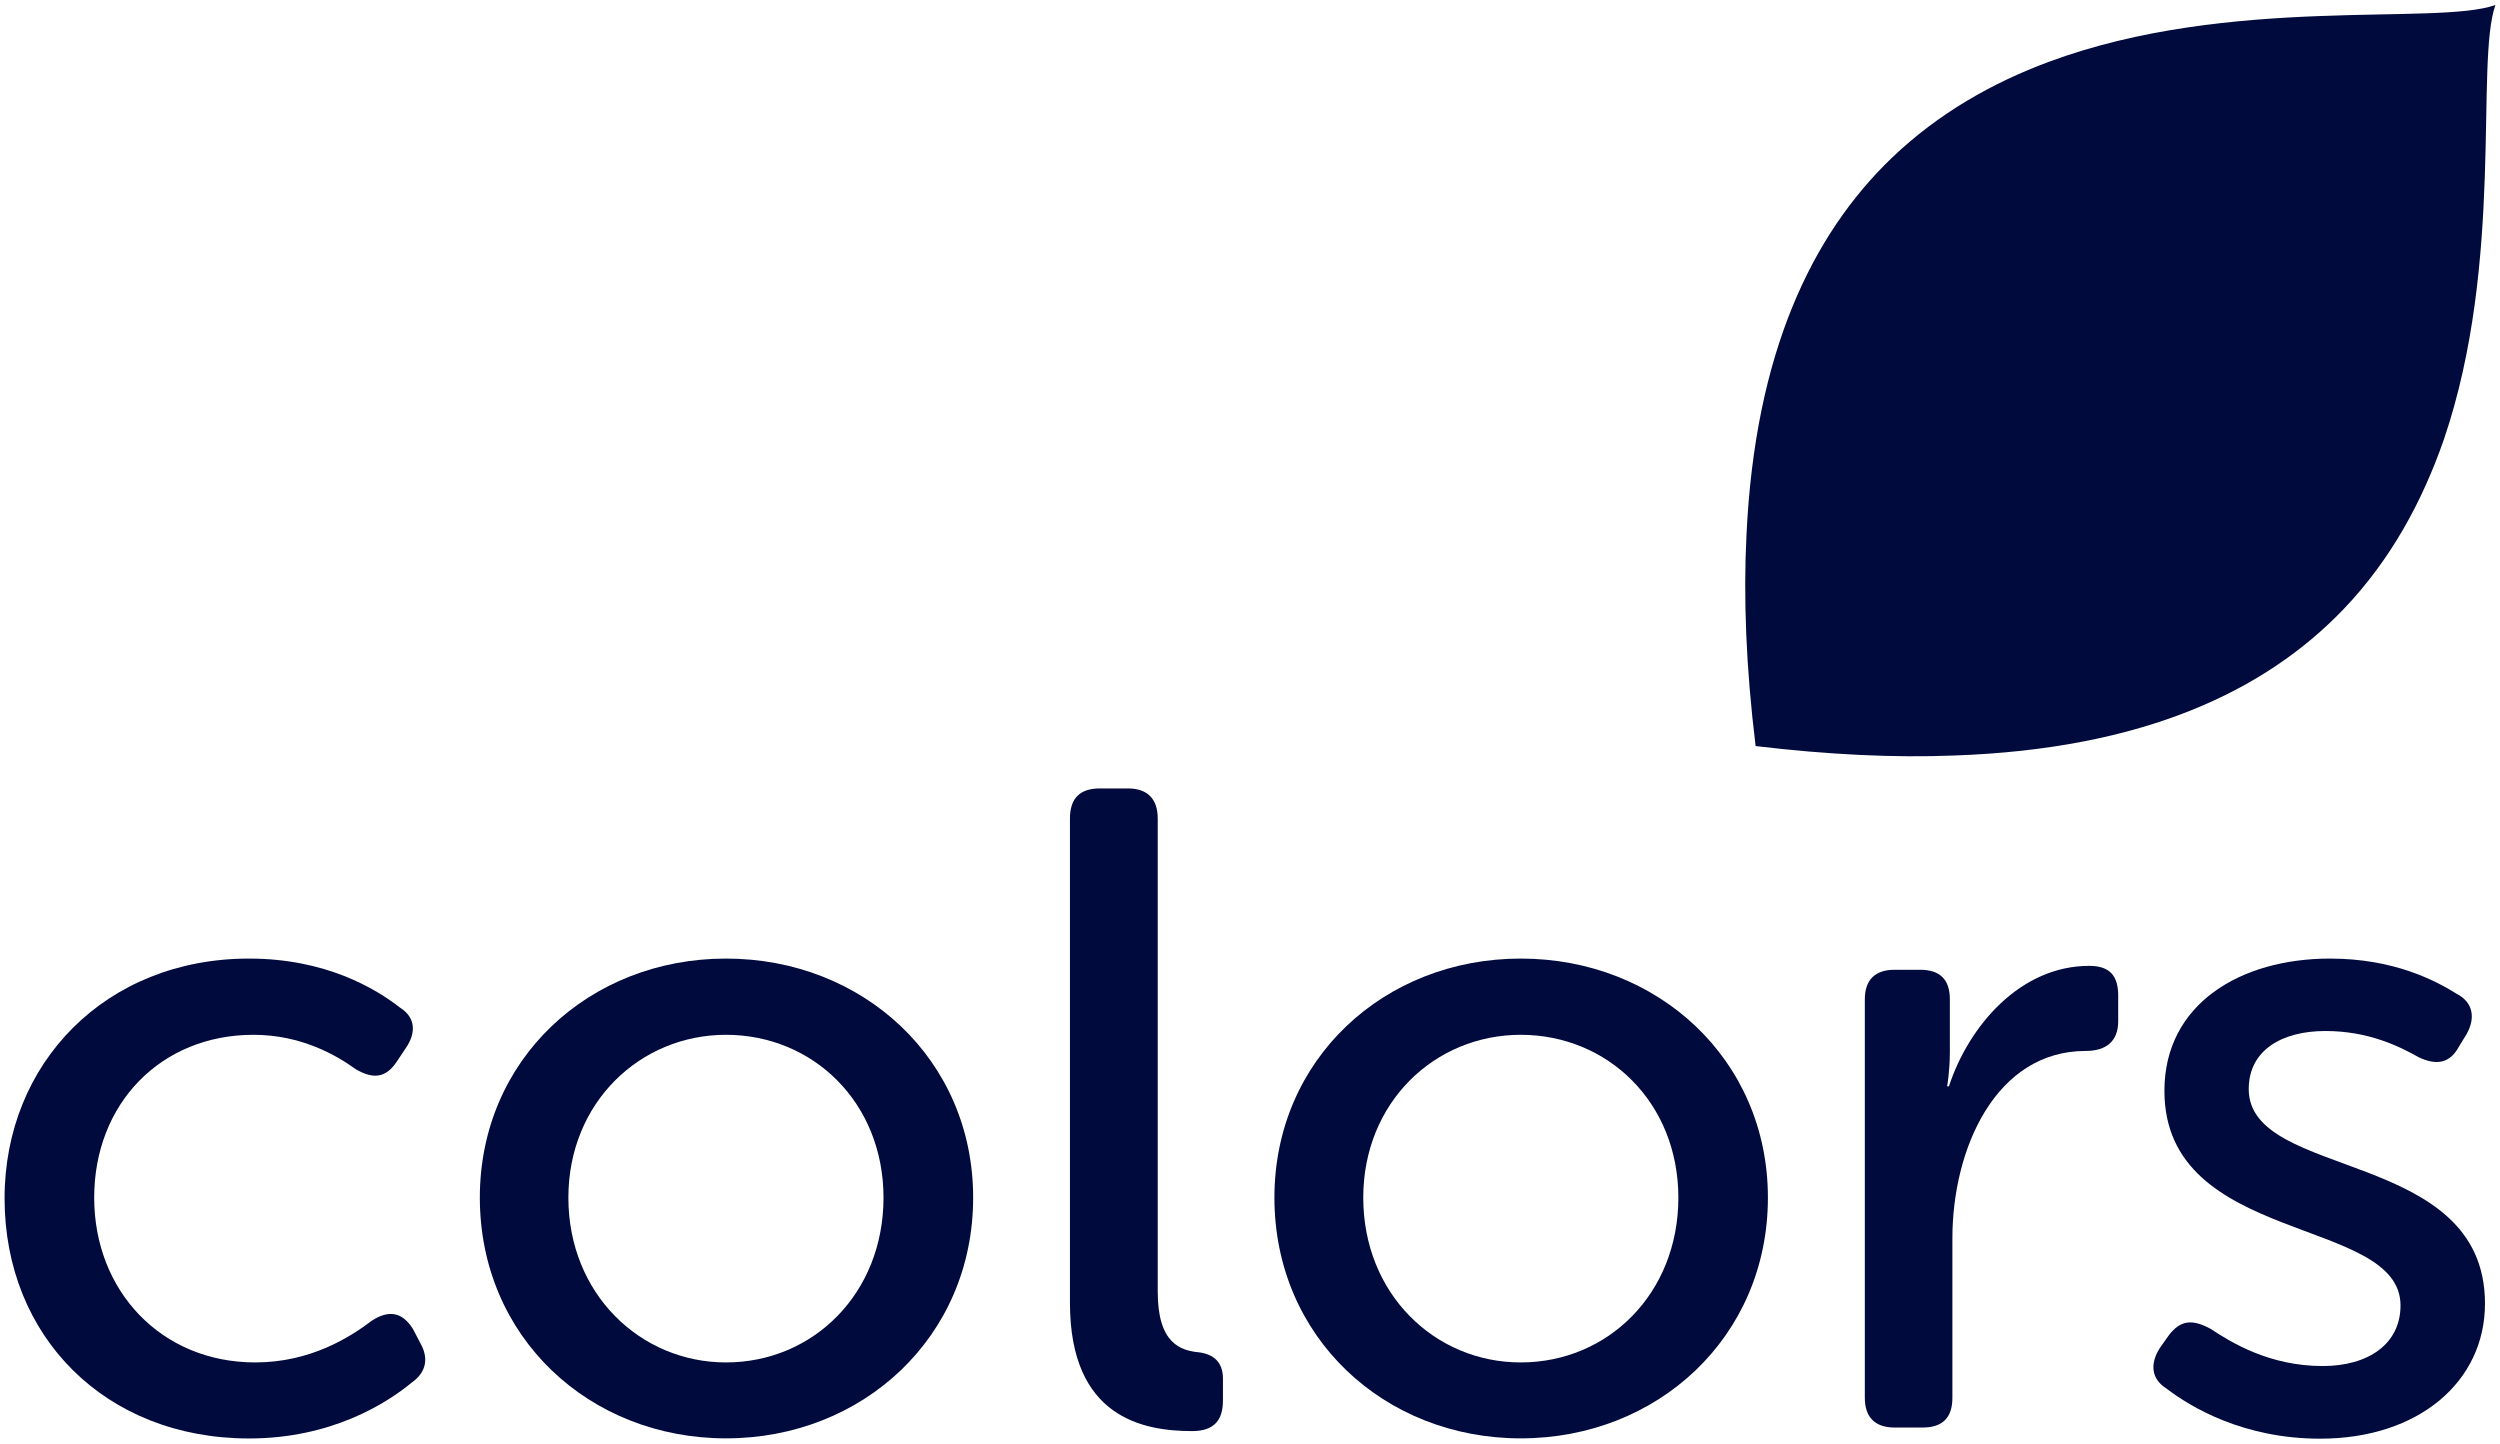 <svg width="142" height="82" viewBox="0 0 142 82" fill="none" xmlns="http://www.w3.org/2000/svg">
<path d="M14.143 54.447C18.509 54.447 21.34 56.155 22.729 57.239C23.601 57.788 23.654 58.665 23.041 59.542L22.527 60.315C21.906 61.241 21.183 61.302 20.207 60.73C19.128 59.952 17.131 58.777 14.399 58.777C9.149 58.777 5.35 62.674 5.35 68.027C5.35 73.318 9.15 77.386 14.5 77.386C17.644 77.386 19.899 75.943 21.125 75.011C22.07 74.404 22.832 74.506 23.452 75.478L23.858 76.259C24.369 77.13 24.217 77.948 23.393 78.525C21.956 79.712 18.824 81.705 14.143 81.705C5.965 81.705 0.26 75.894 0.26 68.071C0.259 60.371 6.013 54.447 14.143 54.447Z" fill="#000A3C"/>
<path d="M41.237 54.447C48.999 54.447 55.275 60.164 55.275 68.027C55.275 75.943 48.999 81.699 41.237 81.699C33.469 81.699 27.255 75.943 27.255 68.027C27.254 60.164 33.469 54.447 41.237 54.447ZM41.237 77.386C46.174 77.386 50.183 73.485 50.183 68.027C50.183 62.619 46.174 58.777 41.237 58.777C36.364 58.777 32.284 62.618 32.284 68.027C32.284 73.485 36.364 77.386 41.237 77.386Z" fill="#000A3C"/>
<path d="M60.773 46.493C60.773 45.347 61.336 44.783 62.469 44.783H64.066C65.146 44.783 65.759 45.348 65.759 46.493V73.374C65.759 76.312 67.054 76.715 68.124 76.815C68.89 76.923 69.463 77.328 69.463 78.305V79.547C69.463 80.62 69.004 81.286 67.716 81.286C64.933 81.286 60.773 80.523 60.773 73.996V46.493Z" fill="#000A3C"/>
<path d="M86.378 54.447C94.15 54.447 100.417 60.164 100.417 68.027C100.417 75.943 94.15 81.699 86.378 81.699C78.618 81.699 72.387 75.943 72.387 68.027C72.387 60.164 78.618 54.447 86.378 54.447ZM86.378 77.386C91.319 77.386 95.331 73.485 95.331 68.027C95.331 62.619 91.318 58.777 86.378 58.777C81.488 58.777 77.433 62.618 77.433 68.027C77.433 73.485 81.488 77.386 86.378 77.386Z" fill="#000A3C"/>
<path d="M105.922 56.768C105.922 55.635 106.524 55.083 107.617 55.083H109.06C110.192 55.083 110.752 55.635 110.752 56.768V59.749C110.752 60.831 110.598 61.702 110.598 61.702H110.699C111.832 58.251 114.761 54.861 118.666 54.861C119.854 54.861 120.314 55.44 120.314 56.56V58.004C120.314 59.126 119.653 59.694 118.464 59.694C113.378 59.694 110.896 65.201 110.896 70.347V79.395C110.896 80.523 110.337 81.084 109.204 81.084H107.617C106.524 81.084 105.922 80.523 105.922 79.395V56.768Z" fill="#000A3C"/>
<path d="M122.681 76.564L123.193 75.839C123.863 74.967 124.531 74.922 125.562 75.478C126.747 76.26 128.902 77.591 131.931 77.591C134.508 77.591 136.349 76.349 136.349 74.149C136.349 69.054 122.939 70.753 122.939 61.958C122.939 57.023 127.256 54.447 132.343 54.447C135.958 54.447 138.313 55.683 139.542 56.45C140.466 56.928 140.622 57.8 140.109 58.726L139.641 59.493C139.13 60.41 138.367 60.518 137.387 60.053C136.303 59.446 134.549 58.561 132.085 58.561C129.617 58.561 127.728 59.647 127.728 61.861C127.728 67.049 141.147 65.201 141.147 74.044C141.147 78.469 137.388 81.717 131.784 81.717C127.46 81.717 124.482 79.961 123.045 78.862C122.168 78.308 122.122 77.437 122.681 76.564Z" fill="#000A3C"/>
<path d="M116.394 3.504C113.174 4.697 110.108 6.431 107.456 8.966C102.928 13.317 99.684 20.02 99.2 30.389C99.022 33.933 99.172 37.908 99.719 42.377C103.87 42.87 107.601 43.047 110.968 42.914C121.751 42.544 128.651 39.252 133.105 34.611C135.814 31.784 137.604 28.435 138.808 24.973C142.268 14.834 140.579 3.558 141.74 0.283C138.409 1.481 126.69 -0.306 116.394 3.504Z" fill="#000A3C"/>
</svg>
